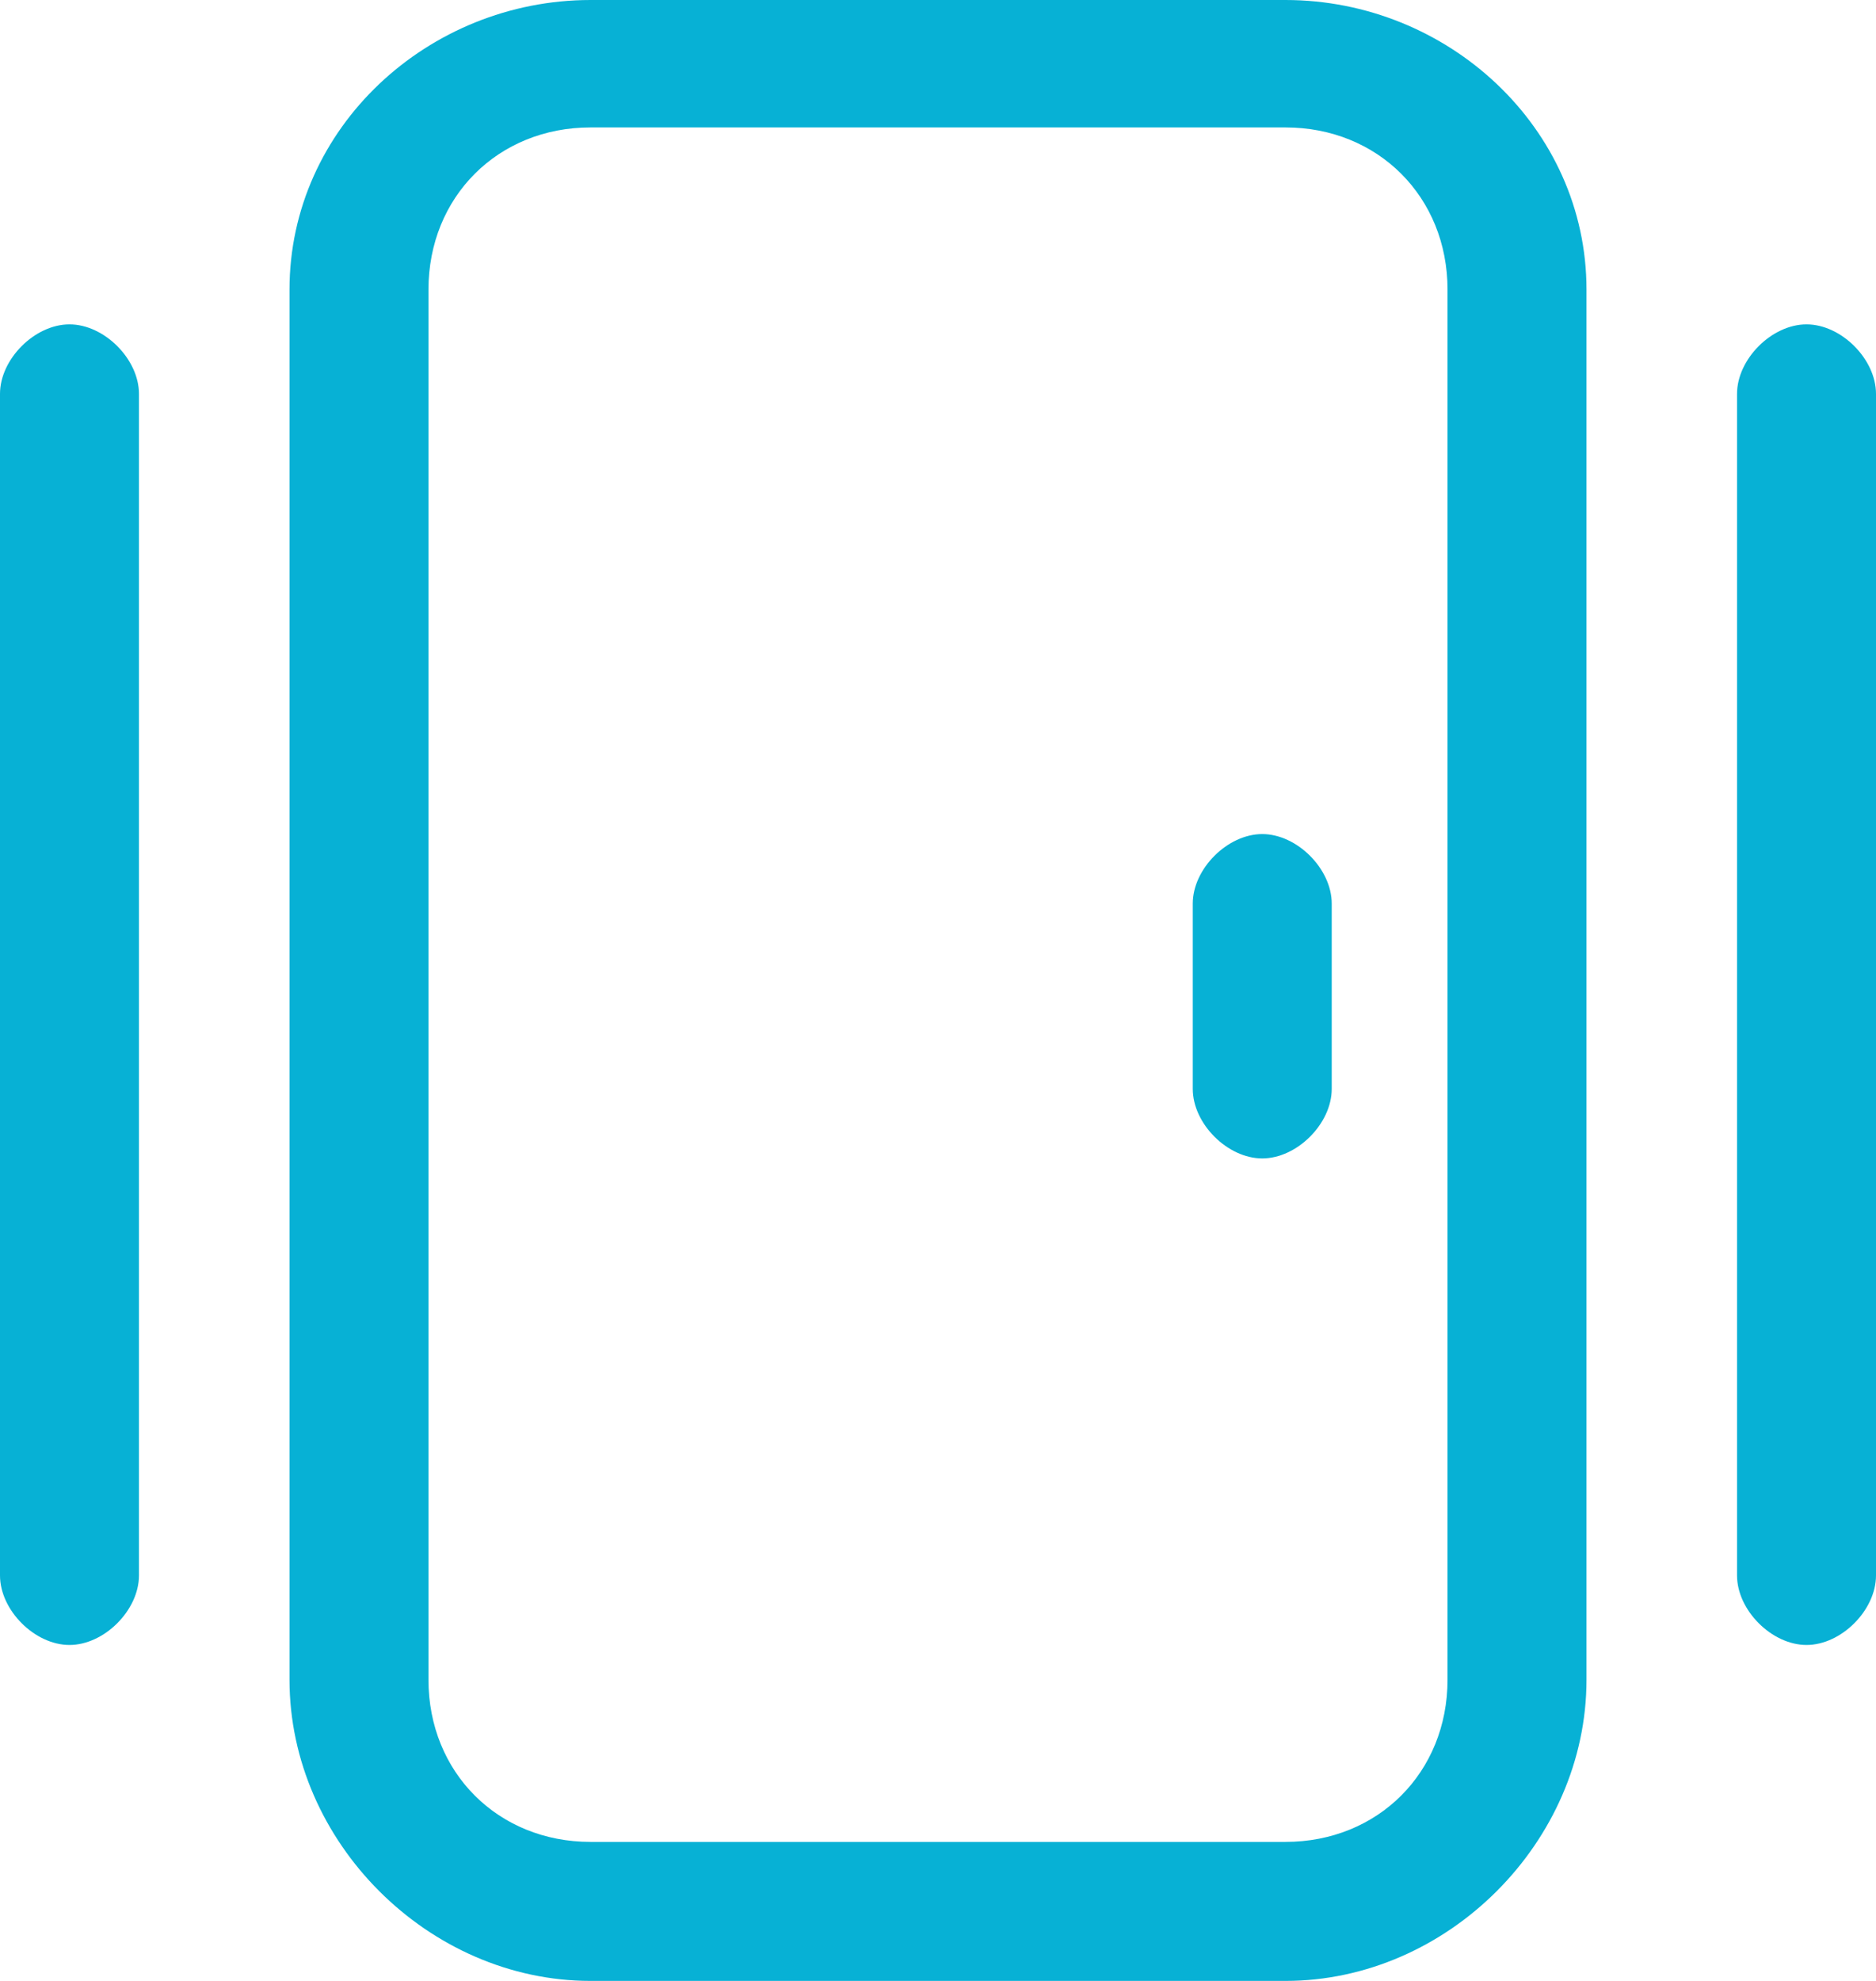 <svg version="1.1" id="Layer_1" xmlns="http://www.w3.org/2000/svg" xmlns:xlink="http://www.w3.org/1999/xlink" x="0px" y="0px"
	 viewBox="0 0 16.2 17.1" style="enable-background:new 0 0 16.2 17.1;" xml:space="preserve">
<style type="text/css">
	.st0{fill:#07B1D5;}
</style>
<g>
	<path class="st0" d="M0.6,2.8C0.3,2.8,0,3.1,0,3.4v10.2c0,0.3,0.3,0.6,0.6,0.6s0.6-0.3,0.6-0.6V3.4C1.2,3.1,0.9,2.8,0.6,2.8z"/>
	<path class="st0" d="M10.9,7.2c-0.3,0-0.6,0.3-0.6,0.6v1.6c0,0.3,0.3,0.6,0.6,0.6s0.6-0.3,0.6-0.6V7.8C11.5,7.5,11.2,7.2,10.9,7.2z
		"/>
	<path class="st0" d="M15.6,2.8c-0.3,0-0.6,0.3-0.6,0.6v10.2c0,0.3,0.3,0.6,0.6,0.6s0.6-0.3,0.6-0.6V3.4C16.2,3.1,15.9,2.8,15.6,2.8
		z"/>
	<path class="st0" d="M11.1,0h-6C3.7,0,2.5,1.1,2.5,2.5v12c0,1.4,1.2,2.6,2.6,2.6h6c1.4,0,2.6-1.2,2.6-2.6v-12
		C13.7,1.1,12.5,0,11.1,0z M12.5,10.2v2.2v1.8h0l0,0.3c0,0.8-0.6,1.4-1.4,1.4h-6c-0.8,0-1.4-0.6-1.4-1.4v-0.3v-0.5v-1.3v-2.2V2.5
		c0-0.8,0.6-1.4,1.4-1.4h6c0.8,0,1.4,0.6,1.4,1.4V10.2z"/>
</g>
</svg>
